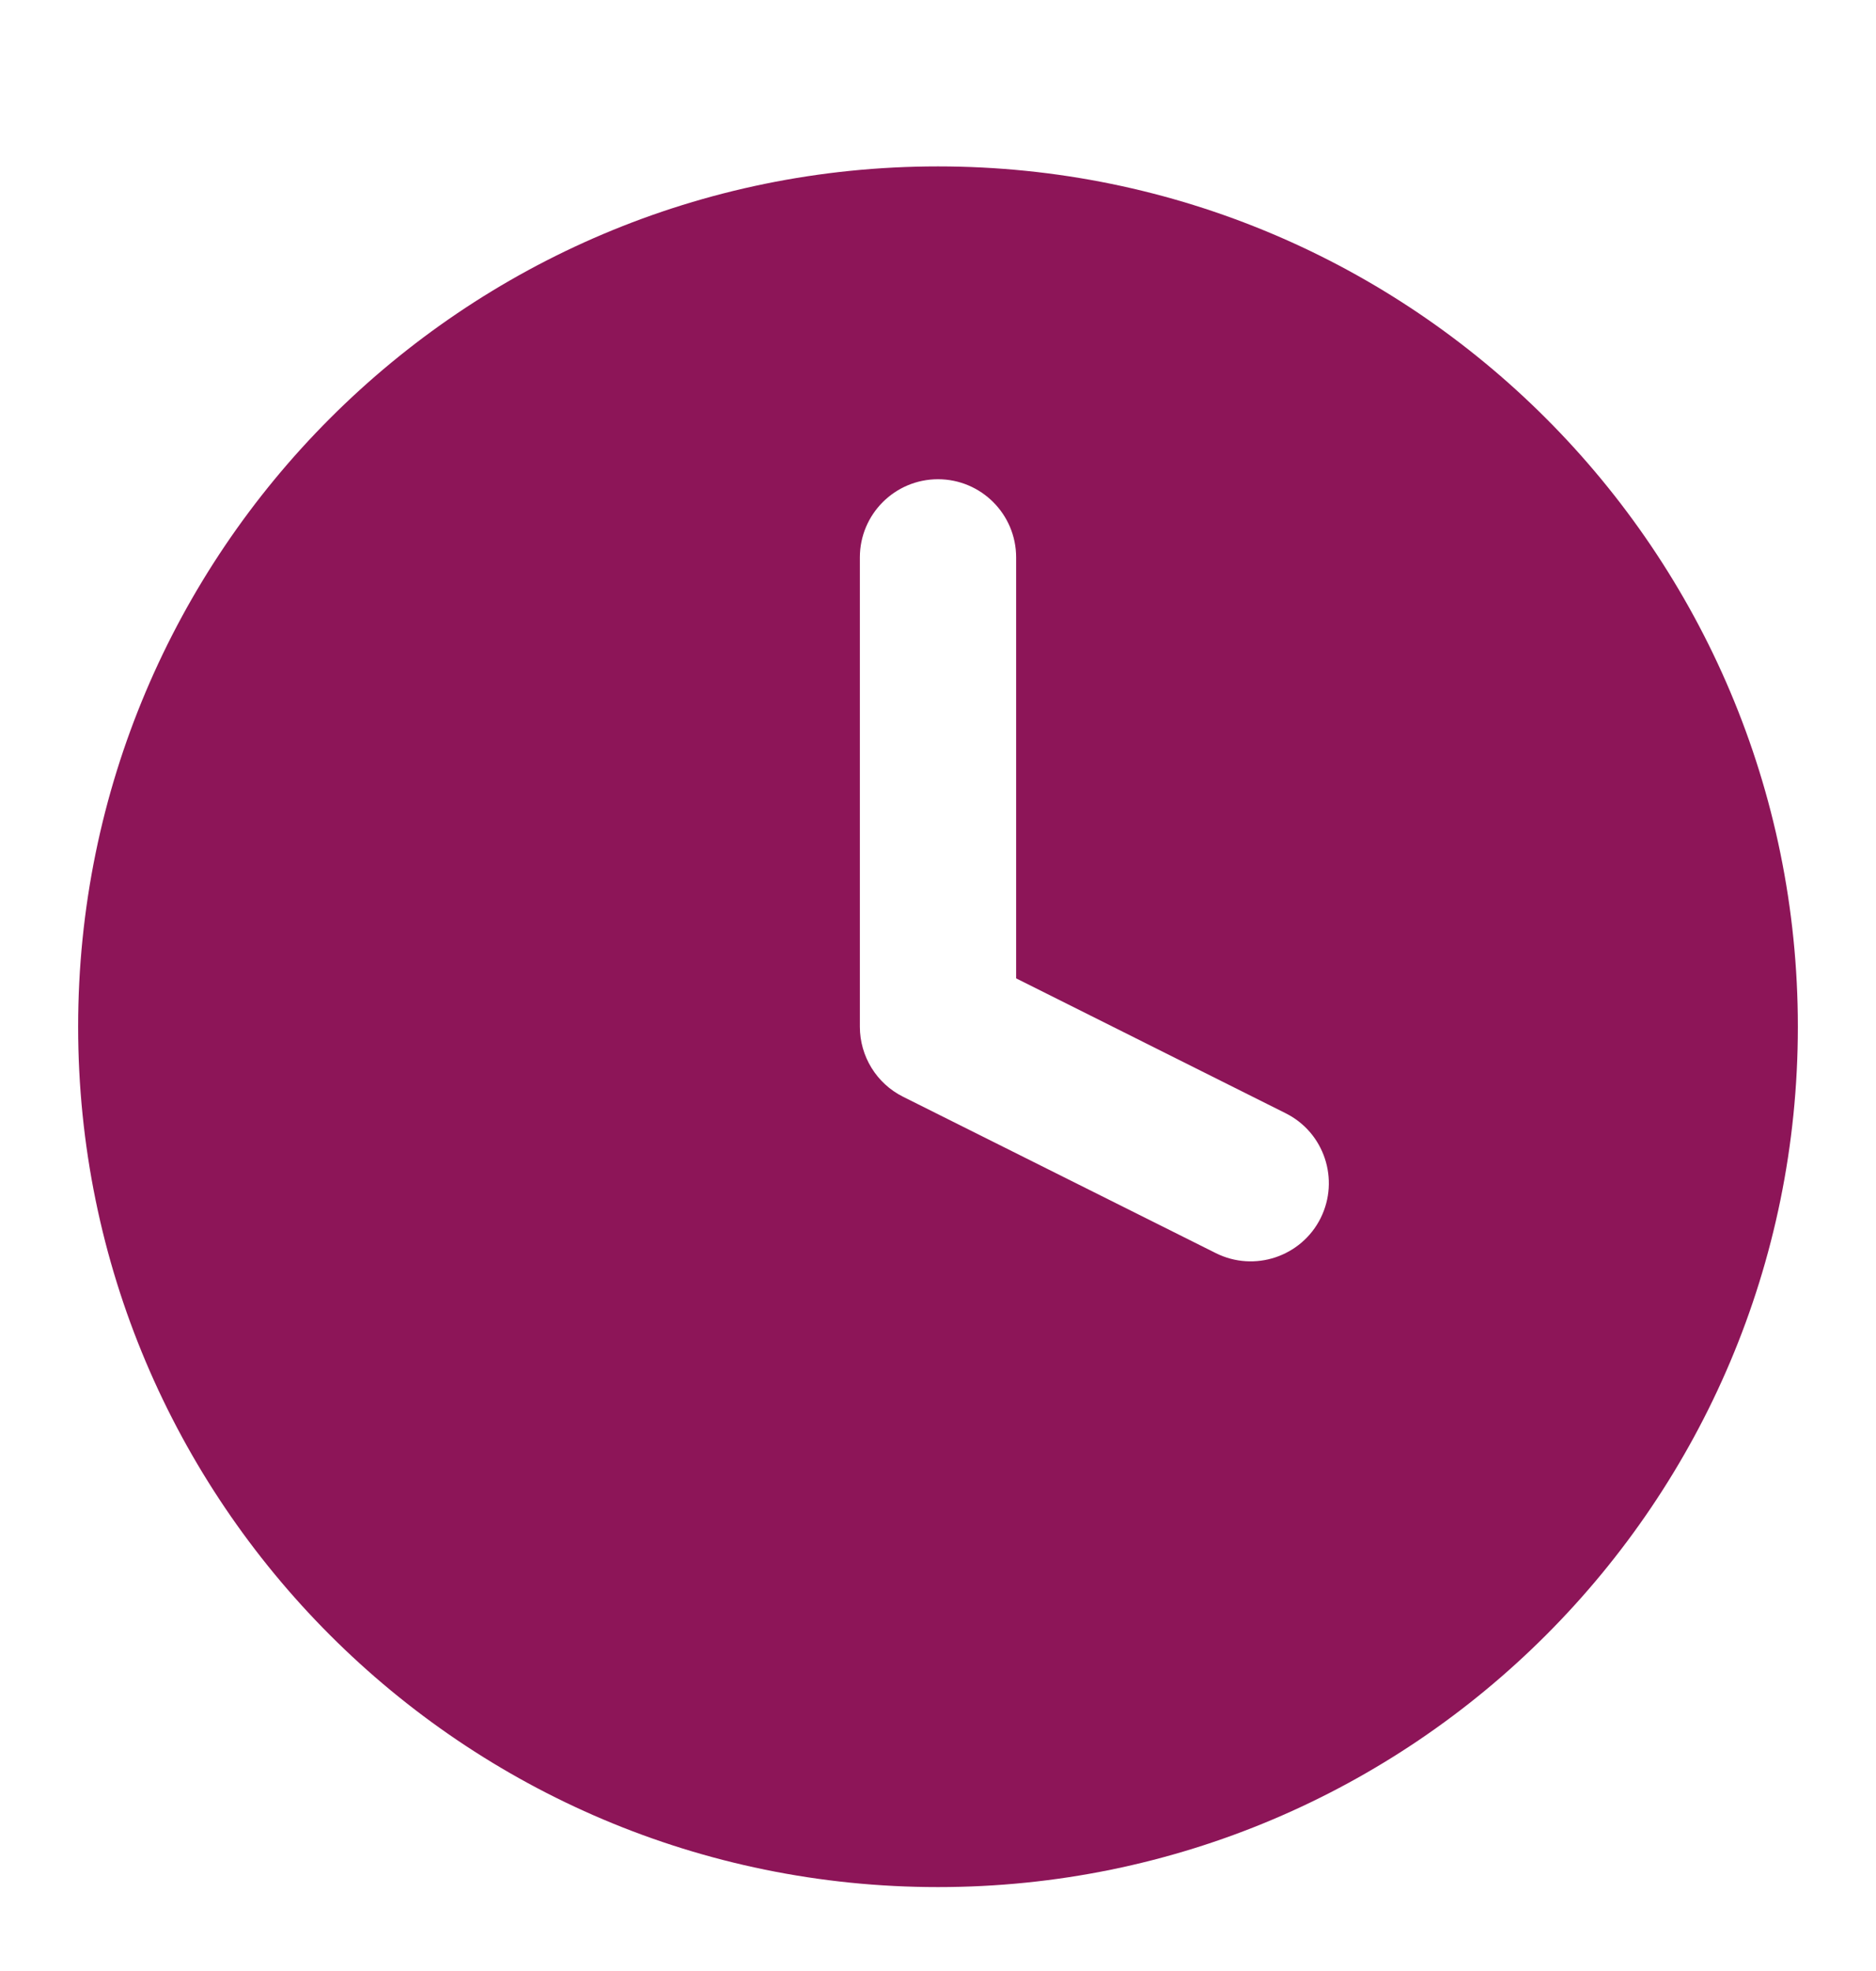 <svg xmlns="http://www.w3.org/2000/svg" width="20" height="21" viewBox="0 0 20 21" fill="none">
    <path fill-rule="evenodd" clip-rule="evenodd" d="M0.833 10.939C0.833 5.877 4.937 1.773 10 1.773C15.063 1.773 19.167 5.877 19.167 10.939C19.167 16.002 15.063 20.106 10 20.106C4.937 20.106 0.833 16.002 0.833 10.939ZM10.833 5.939C10.833 5.479 10.46 5.106 10 5.106C9.54 5.106 9.167 5.479 9.167 5.939V10.939C9.167 11.255 9.345 11.544 9.627 11.685L12.961 13.351C13.372 13.557 13.873 13.39 14.079 12.979C14.284 12.567 14.118 12.066 13.706 11.861L10.833 10.424V5.939Z" fill="#8D1558"/>
</svg>
